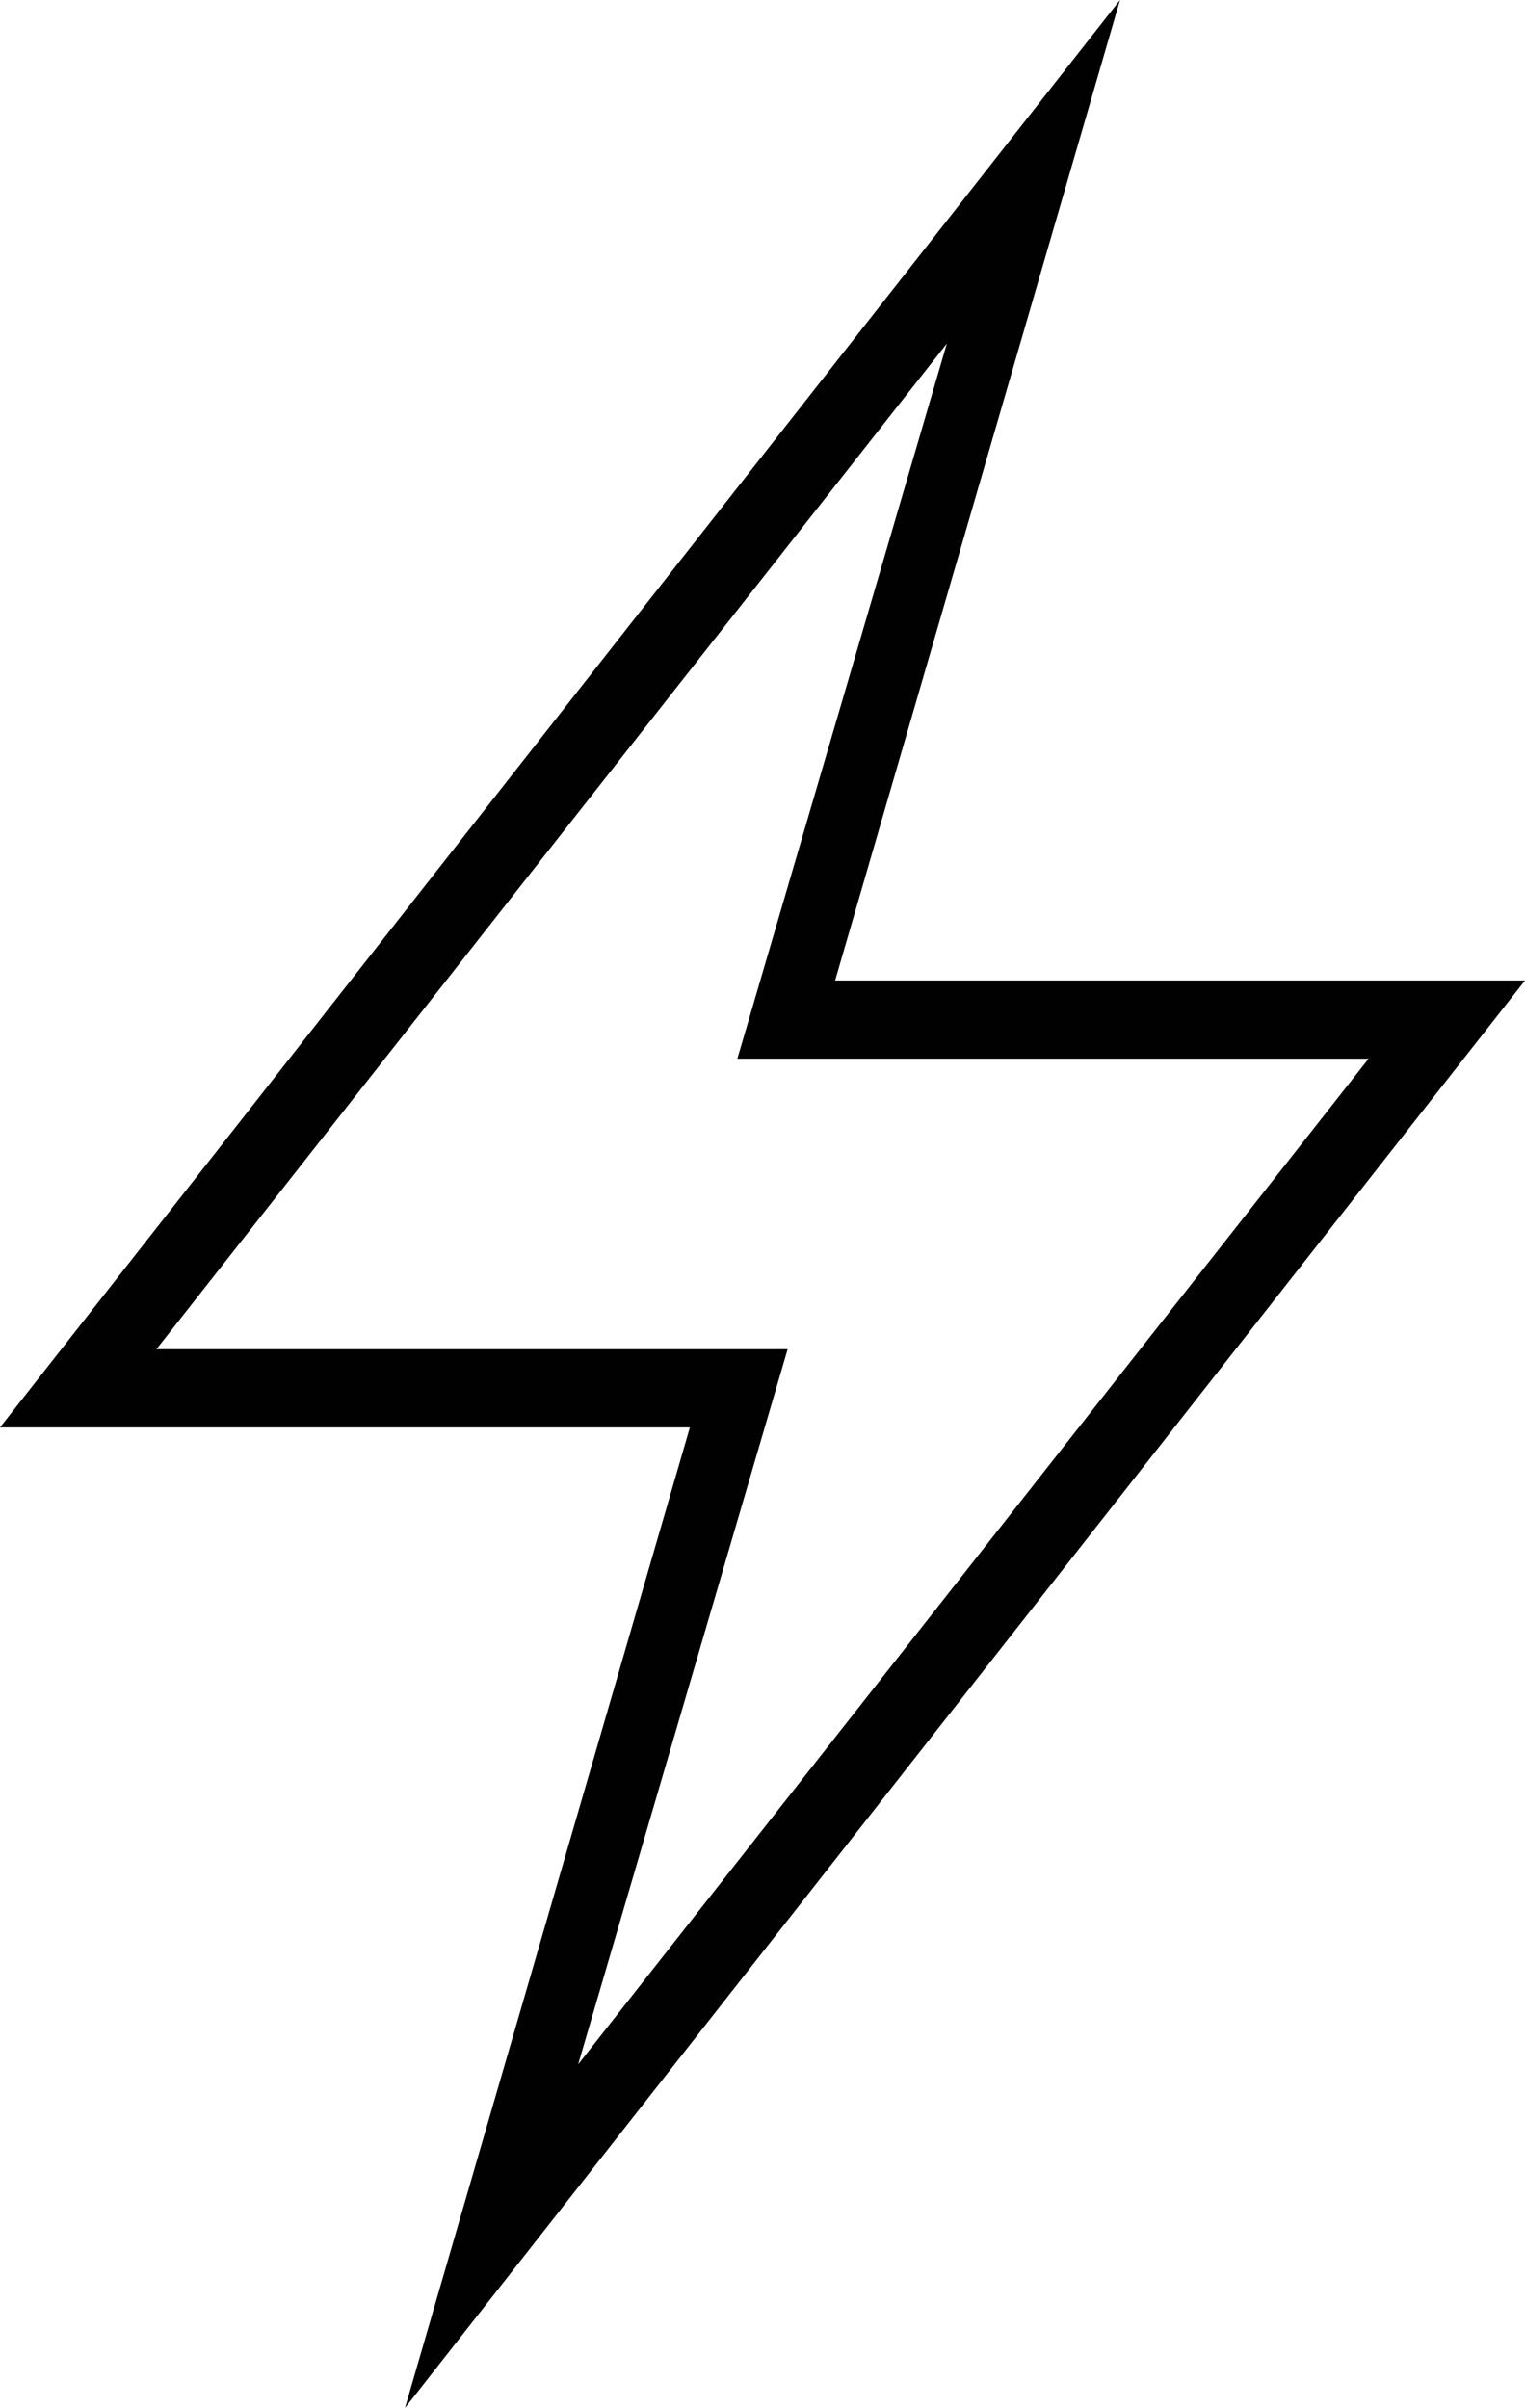 <svg xmlns="http://www.w3.org/2000/svg" viewBox="0 0 54.6 86.2"><path d="M54.6 35.1H29.9L40.1 0 0 51.1h24.7L14.5 86.2l40.1-51.1zm-49 13.2l28.3-36-7.5 25.6H49l-28.3 36 7.5-25.6H5.6z" fill="#010101"/></svg>